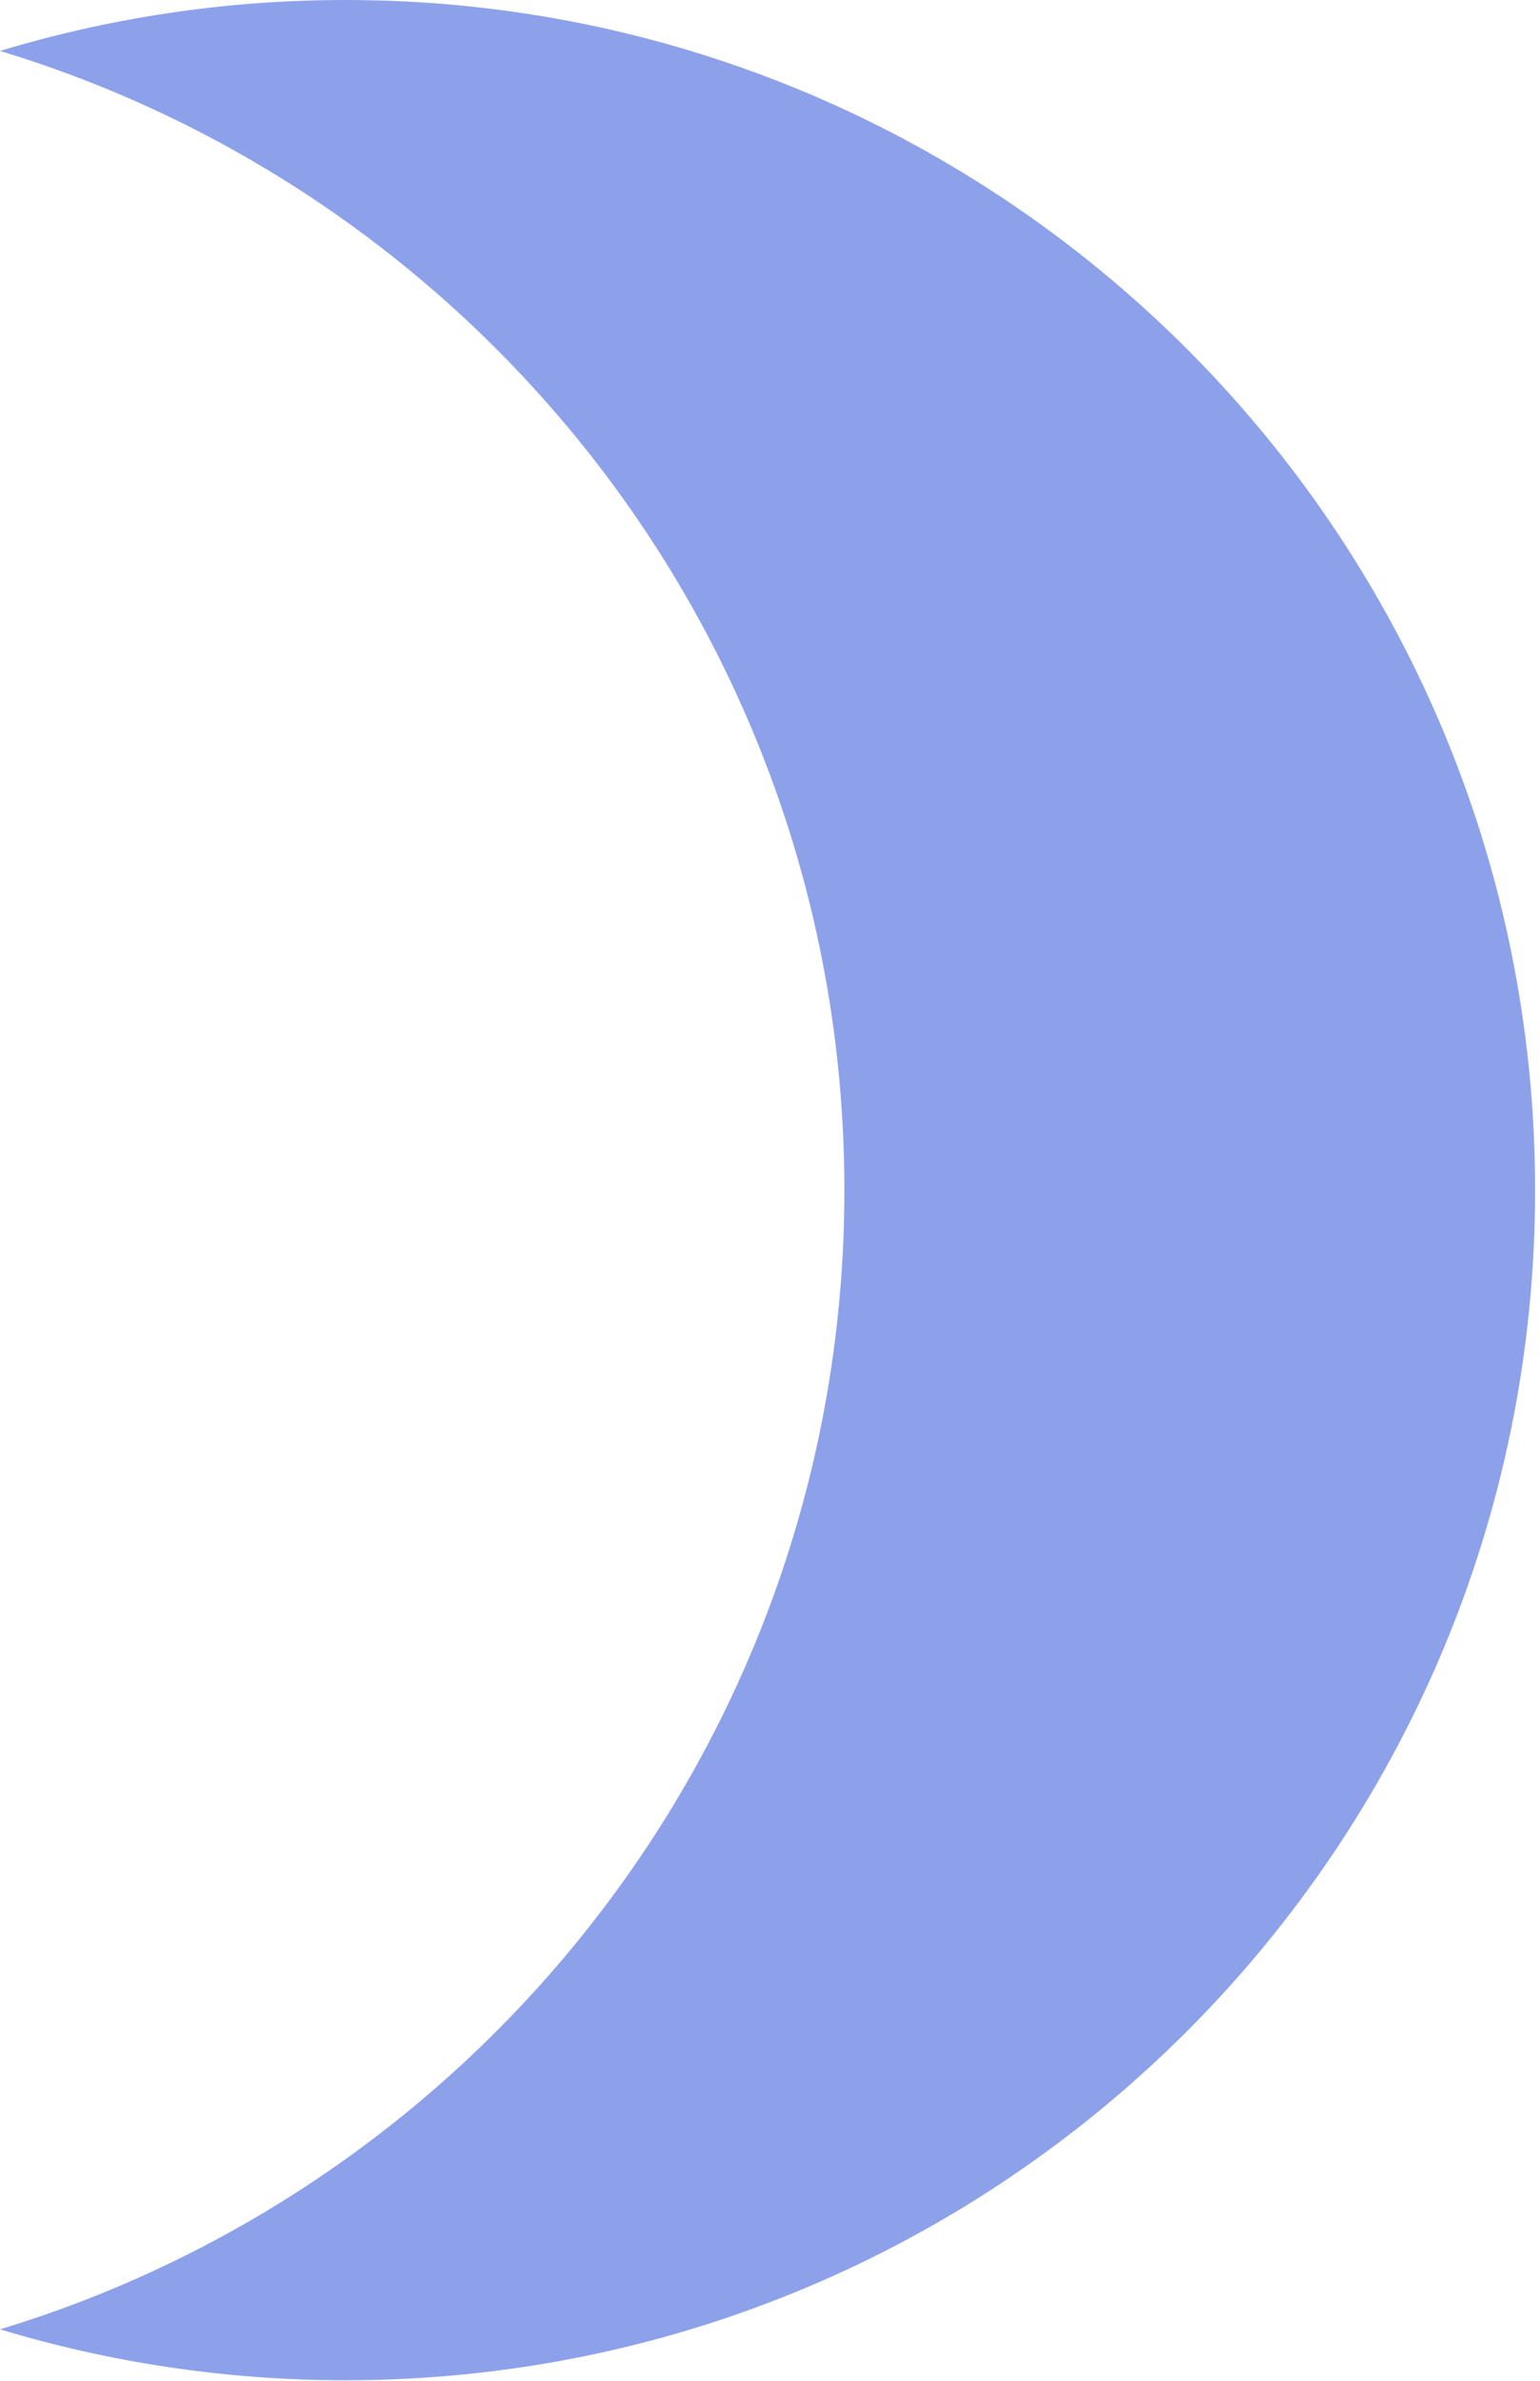 <?xml version="1.0" encoding="utf-8"?>
<svg xmlns="http://www.w3.org/2000/svg" fill="none" height="100%" overflow="visible" preserveAspectRatio="none" style="display: block;" viewBox="0 0 33 51" width="100%">
<path d="M32.895 25.494C32.895 39.573 21.479 50.989 7.4 50.989C4.83 50.989 2.344 50.606 0 49.898C10.474 46.726 18.094 37.002 18.094 25.494C18.094 13.986 10.474 4.263 0 1.091C2.344 0.383 4.83 0 7.4 0C21.479 0 32.895 11.416 32.895 25.494Z" fill="#8DA1EA" id="Vector"/>
</svg>
